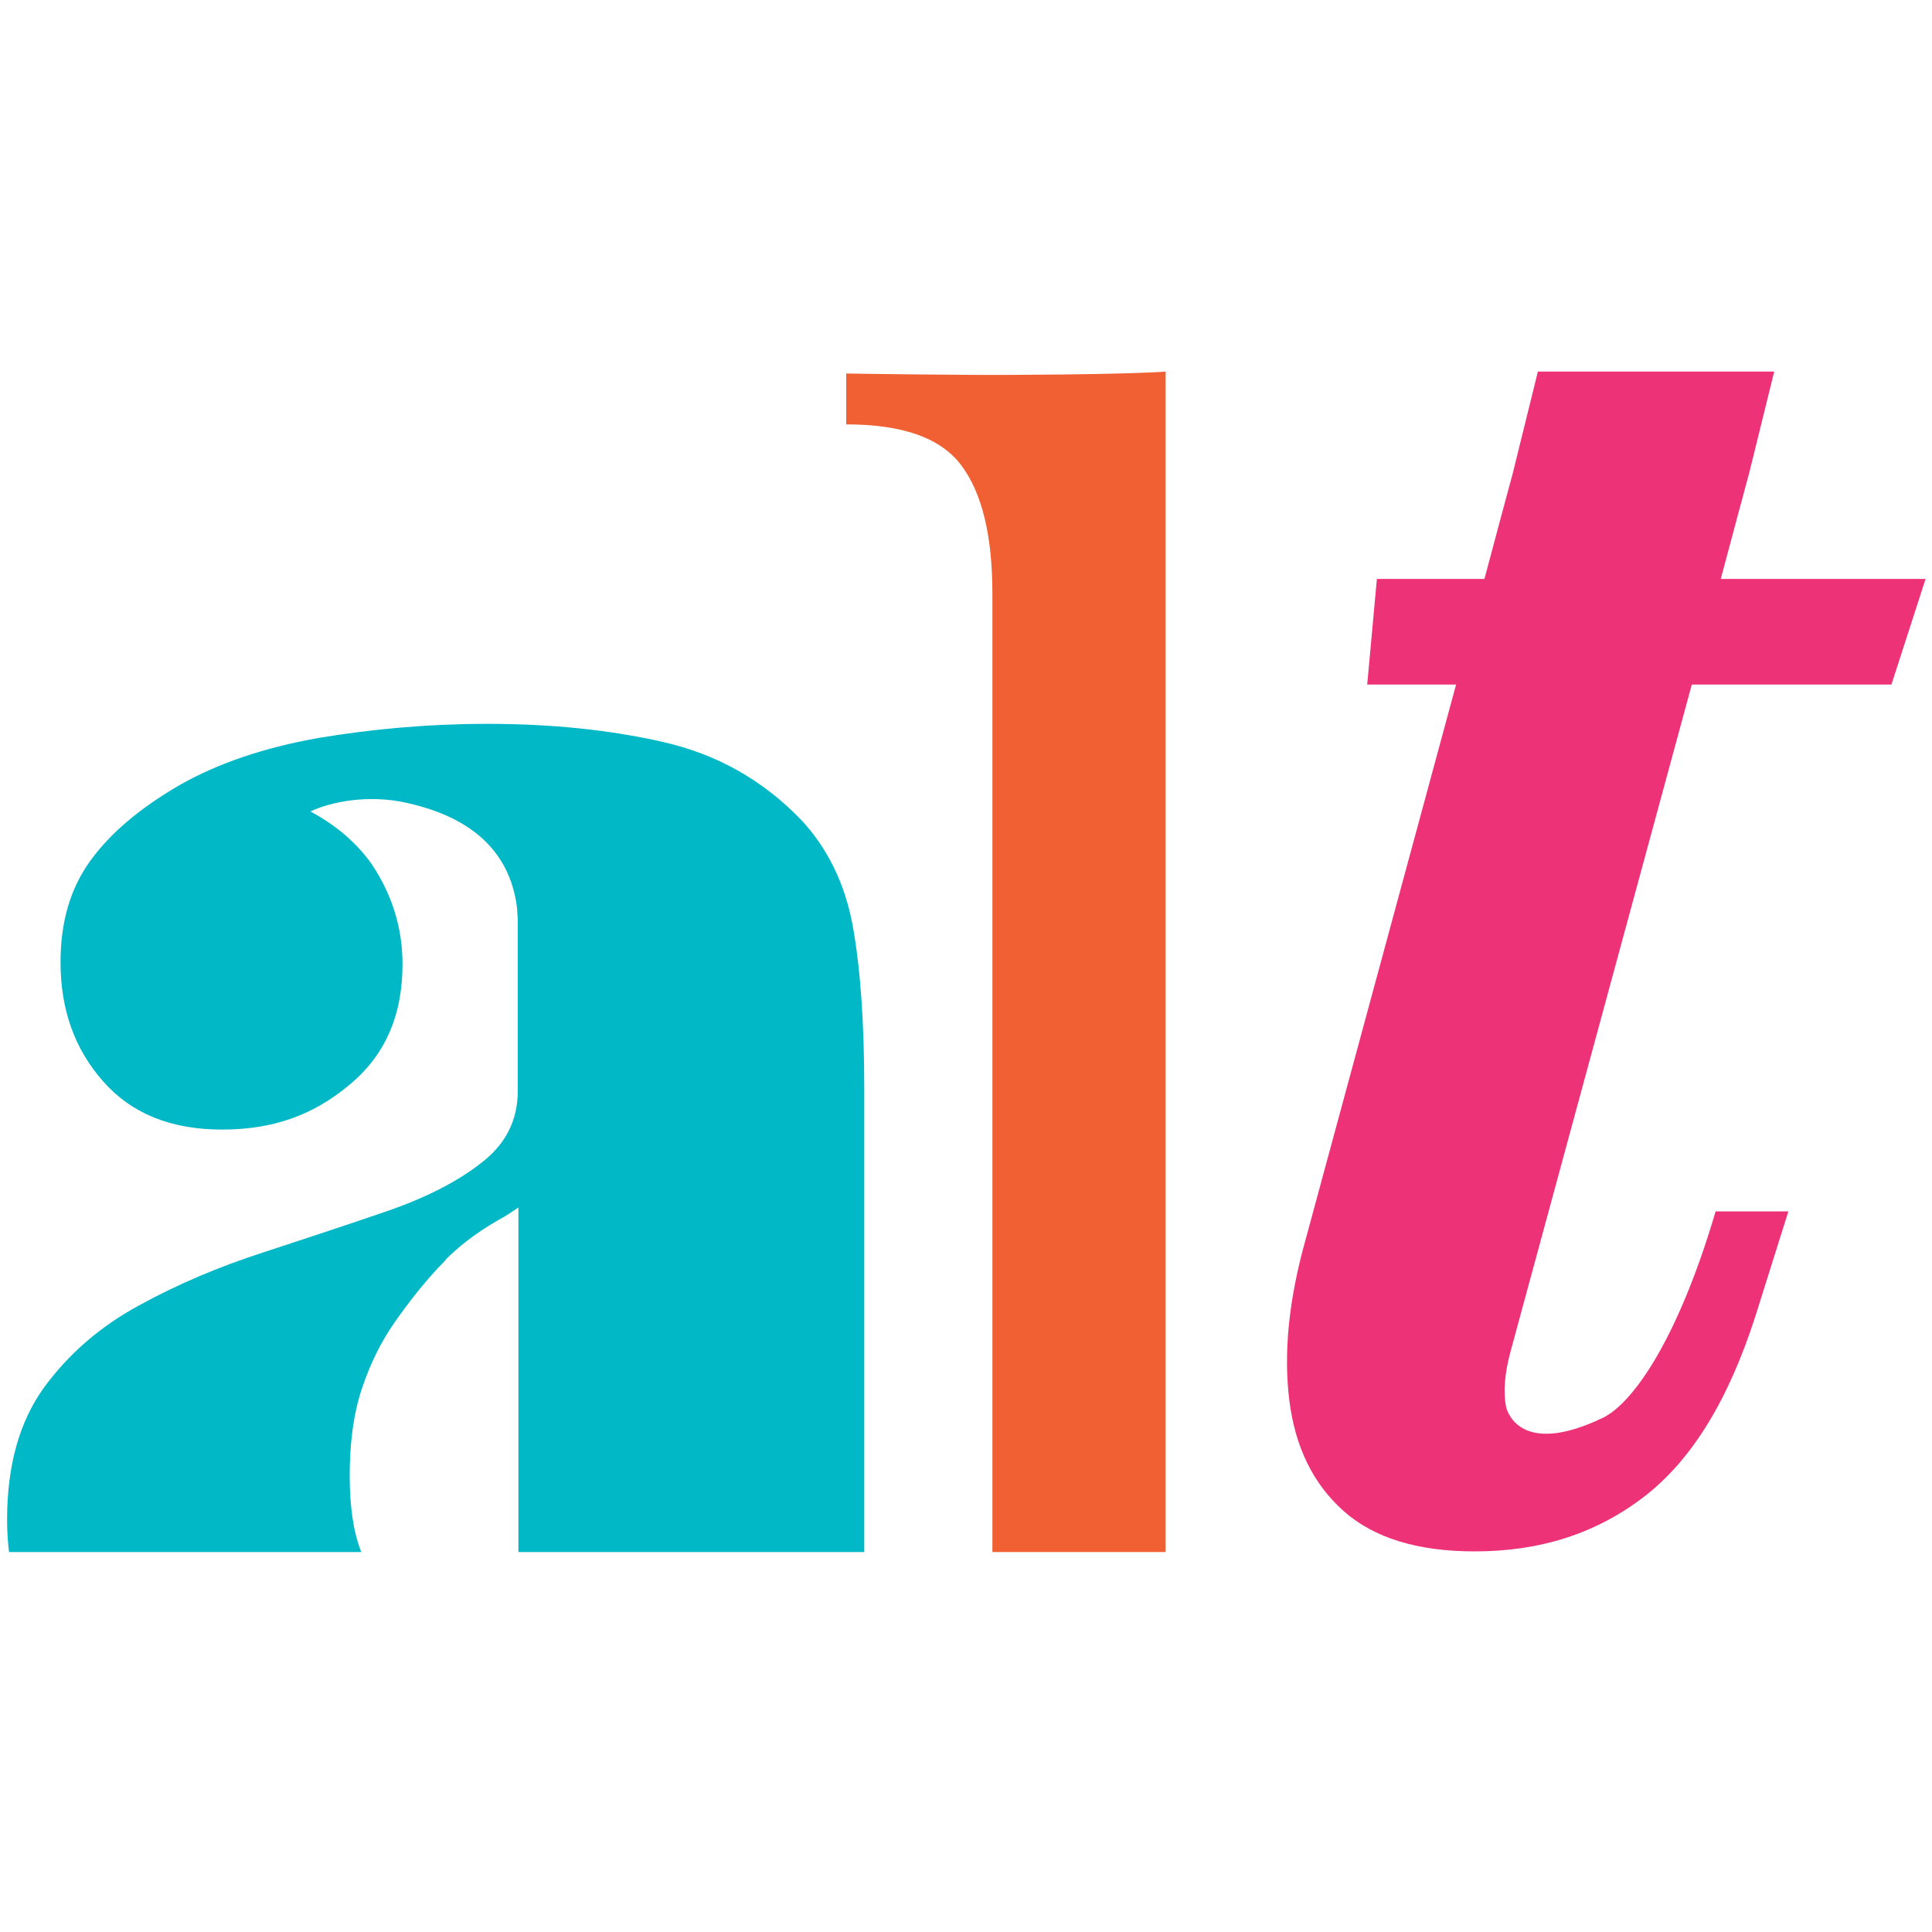<?xml version="1.0" encoding="utf-8"?>
<!-- Generator: Adobe Illustrator 26.5.1, SVG Export Plug-In . SVG Version: 6.00 Build 0)  -->
<svg version="1.1" id="Layer_1" xmlns="http://www.w3.org/2000/svg" xmlns:xlink="http://www.w3.org/1999/xlink" x="0px" y="0px"
	 viewBox="0 0 30 30" style="enable-background:new 0 0 30 30;" xml:space="preserve">
<style type="text/css">
	.st0{fill:#00B8C6;}
	.st1{fill:#EE3277;}
	.st2{fill:#F16032;}
</style>
<g id="Logo_00000096020426757427803890000009270571016829787779_">
	<path class="st0" d="M12.44,12.73c-0.6-0.62-1.31-1.02-2.15-1.21c-0.84-0.19-1.74-0.28-2.72-0.28c-0.92,0-1.79,0.08-2.63,0.22
		c-0.84,0.15-1.55,0.39-2.15,0.73c-0.62,0.36-1.08,0.75-1.39,1.18c-0.31,0.43-0.46,0.95-0.46,1.57c0,0.74,0.22,1.35,0.66,1.85
		c0.44,0.5,1.05,0.75,1.85,0.75c0.8,0,1.42-0.23,1.97-0.69c0.56-0.46,0.83-1.08,0.83-1.88c0-0.56-0.16-1.07-0.47-1.54
		c-0.23-0.33-0.55-0.61-0.96-0.83c0.32-0.15,0.9-0.27,1.51-0.13c0.52,0.12,1.56,0.44,1.7,1.64c0,0.06,0.01,0.12,0.01,0.17v2.66
		c0,0.46-0.19,0.83-0.57,1.12C7.1,18.35,6.61,18.6,6,18.81c-0.61,0.21-1.25,0.42-1.92,0.64c-0.68,0.22-1.32,0.49-1.92,0.82
		c-0.61,0.33-1.1,0.76-1.48,1.28c-0.38,0.53-0.57,1.21-0.57,2.05c0,0.17,0.01,0.33,0.03,0.5h5.47c-0.12-0.3-0.18-0.7-0.18-1.18
		c0-0.52,0.06-0.97,0.19-1.36c0.13-0.39,0.3-0.73,0.51-1.03c0.21-0.3,0.43-0.58,0.67-0.84c0.05-0.05,0.1-0.1,0.14-0.15
		c0.15-0.15,0.42-0.38,0.79-0.59c0.13-0.07,0.23-0.14,0.32-0.2v5.35h5.37v-7.19c0-1.04-0.06-1.88-0.18-2.54
		C13.12,13.72,12.85,13.17,12.44,12.73z"/>
	<path class="st1" d="M23.46,20.97l2.81-10.34h3.1l0.53-1.64h-3.18l0.27-1.01l0.17-0.63l0.39-1.58h-3.67l-0.39,1.58l-0.17,0.63
		l-0.27,1.01h-1.67l-0.15,1.64h1.38l-2.34,8.63c-0.26,0.93-0.34,1.75-0.25,2.48c0.09,0.73,0.37,1.3,0.84,1.72
		c0.47,0.42,1.15,0.63,2.04,0.63c1.02,0,1.89-0.28,2.63-0.85c0.74-0.57,1.31-1.5,1.73-2.81l0.51-1.62h-1.13
		c-0.57,1.94-1.27,2.98-1.76,3.21c-1.26,0.6-1.47-0.09-1.49-0.16C23.34,21.63,23.36,21.33,23.46,20.97z"/>
	<path class="st2" d="M13.14,5.8v0.16v0.48v0.15c0.88,0,1.47,0.21,1.79,0.64c0.32,0.43,0.48,1.09,0.48,1.99V24.1h2.69V5.77
		c0,0-0.43,0.04-2.21,0.05C15.04,5.83,13.14,5.8,13.14,5.8z"/>
</g>
</svg>
